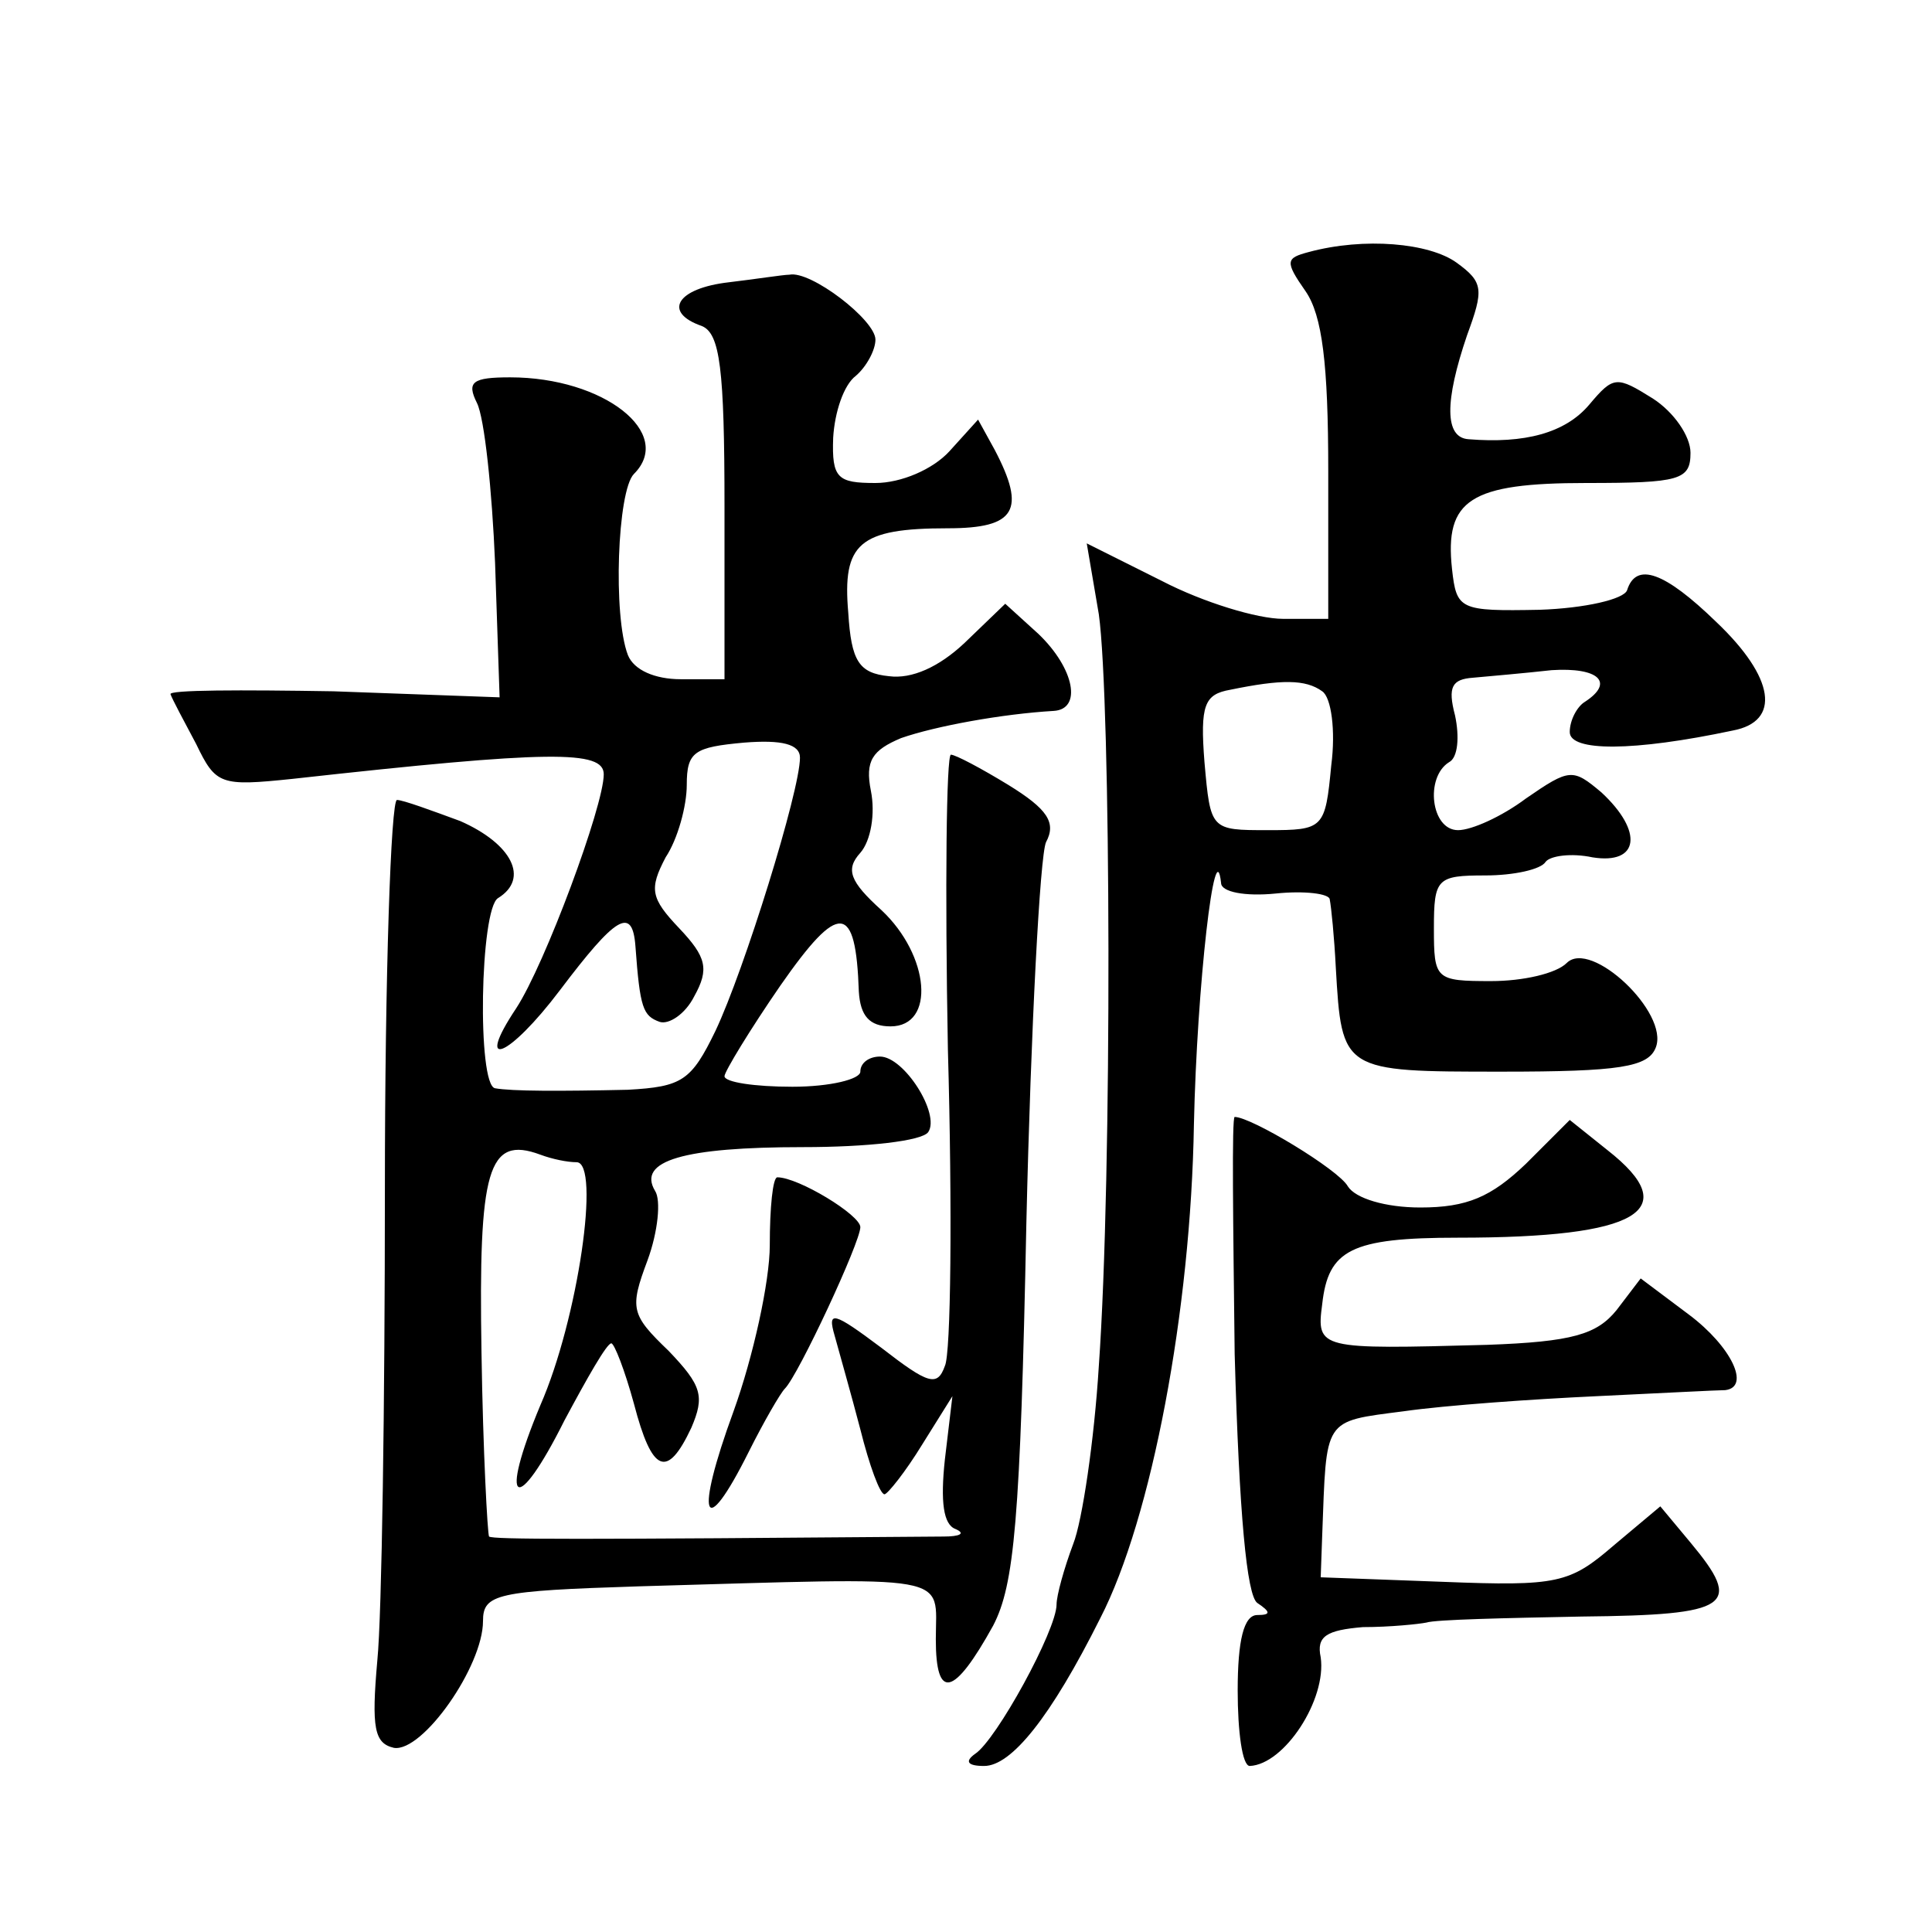 <?xml version="1.0" standalone="no"?>
<!DOCTYPE svg PUBLIC "-//W3C//DTD SVG 20010904//EN"
 "http://www.w3.org/TR/2001/REC-SVG-20010904/DTD/svg10.dtd">
<svg version="1.0" xmlns="http://www.w3.org/2000/svg"
 width="128pt" height="128pt" viewBox="0 0 128 128"
 preserveAspectRatio="xMidYMid meet">
<g transform="translate(0,128) scale(0.1,-0.1)"
fill="#0" stroke="none">
<path d="M867 1113 c-15 -4 -16 -6 -2 -26 11 -16 15 -48 15 -119 l0 -98 -30 0 c-17
0 -53 11 -80 25 l-50 25 8 -47 c8 -57 9 -371 0 -498 -3 -49 -11 -103 -17 -118 -6
-16 -11 -34 -11 -40 0 -17 -40 -90 -54 -99 -7 -5 -5 -8 6 -8 18 0 44 32 77 98 34
66 60 204 62 327 2 92 14 196 18 160 0 -6 16 -9 36 -7 19 2 36 0 36 -4 1 -5 3 -25
4 -45 4 -69 4 -69 110 -69 78 0 97 3 102 16 9 23 -43 72 -59 56 -7 -7 -29 -12 -50
-12 -37 0 -38 1 -38 35 0 33 2 35 34 35 19 0 37 4 40 9 3 4 17 6 31 3 31 -5 34
17 6 43 -19 16 -21 16 -50 -4 -16 -12 -36 -21 -45 -21 -18 0 -22 35 -6 45 6 3 7
17 4 31 -5 19 -2 24 12 25 11 1 34 3 52 5 31 2 42 -8 22 -21 -5 -3 -10 -12 -10
-20 0 -13 42 -13 108 1 32 6 28 35 -11 72 -34 33 -53 40 -59 21 -2 -6 -28 -12 -58
-13 -53 -1 -55 0 -58 27 -5 46 12 57 89 57 62 0 69 2 69 20 0 11 -11 27 -25 36
-24 15 -26 15 -42 -4 -16 -19 -43 -26 -80 -23 -16 1 -16 25 -1 69 11 30 11 35 -7
48 -18 13 -61 17 -98 7z m9 -291 c6 -4 9 -26 6 -49 -4 -42 -5 -43 -42 -43 -38 0
-38 0 -42 45 -3 38 0 45 17 48 34 7 50 7 61 -1z M483 1093 c-35 -4 -44 -20 -18
-29 12 -5 15 -28 15 -120 l0 -114 -29 0 c-17 0 -31 6 -35 16 -10 26 -7 109 4 120
27 27 -20 64 -82 64 -25 0 -29 -3 -22 -17 5 -10 10 -58 12 -106 l3 -89 -110 4 c-61
1 -110 1 -108 -2 1 -3 9 -18 17 -33 13 -27 16 -28 64 -23 171 19 206 19 206 3 0
-21 -39 -126 -58 -155 -28 -42 -5 -33 29 12 37 49 48 56 50 29 3 -41 5 -46 16 -50
6 -2 17 5 23 17 10 18 8 26 -10 45 -19 20 -20 26 -9 47 8 12 14 34 14 48 0 22 5
25 38 28 25 2 37 -1 37 -10 0 -22 -37 -141 -56 -181 -16 -33 -22 -37 -58 -39 -45
-1 -77 -1 -88 1 -12 2 -10 119 2 126 21 13 9 36 -25 51 -19 7 -38 14 -42 14 -4
0 -8 -116 -8 -258 0 -141 -2 -282 -5 -312 -4 -45 -2 -55 11 -58 19 -3 59 54 59
84 0 18 9 20 103 23 212 6 197 9 197 -35 0 -41 12 -38 38 9 14 27 18 69 22 267
3 129 9 243 13 252 7 13 1 22 -25 38 -18 11 -35 20 -38 20 -3 0 -4 -88 -2 -195
3 -107 2 -202 -2 -210 -5 -14 -11 -12 -42 12 -32 24 -36 25 -31 8 3 -11 11 -39
17 -62 6 -24 13 -43 16 -43 2 0 14 15 25 33 l20 32 -5 -42 c-3 -28 -1 -43 7 -46
7 -3 3 -5 -8 -5 -245 -2 -298 -2 -301 0 -1 2 -4 56 -5 122 -2 121 4 144 39 131
8 -3 18 -5 24 -5 16 0 1 -104 -24 -161 -28 -67 -16 -74 16 -10 15 28 28 51 31 51
2 0 9 -18 15 -40 12 -46 22 -50 38 -16 9 21 7 28 -15 51 -25 24 -26 28 -14 60 7
19 9 40 5 46 -12 20 19 29 98 29 42 0 79 4 83 10 8 12 -16 50 -32 50 -7 0 -13 -4
-13 -10 0 -5 -20 -10 -45 -10 -25 0 -45 3 -45 7 0 3 17 31 37 60 39 56 50 55 52
-4 1 -16 7 -23 21 -23 30 0 26 47 -6 77 -21 19 -24 27 -14 38 7 8 10 26 7 41 -4
20 1 27 20 35 23 8 67 16 101 18 19 1 14 28 -10 51 l-22 20 -27 -26 c-17 -16 -35
-24 -50 -22 -20 2 -25 10 -27 42 -4 46 7 56 66 56 45 0 52 12 31 52 l-11 20 -19
-21 c-11 -12 -32 -21 -49 -21 -25 0 -29 3 -28 30 1 17 7 35 15 41 7 6 13 17 13
24 0 13 -43 46 -57 43 -4 0 -23 -3 -40 -5z M818 383 c3 -106 8 -160 15 -165 9 -6
9 -8 0 -8 -9 0 -13 -17 -13 -50 0 -27 3 -50 8 -50 23 1 51 44 47 72 -3 14 4 18
28 20 18 0 37 2 42 3 6 2 52 3 103 4 99 1 107 7 72 49 l-20 24 -31 -26 c-29 -25
-37 -27 -113 -24 l-81 3 1 28 c3 78 0 75 54 82 28 4 85 8 128 10 42 2 80 4 85 4
17 2 4 29 -24 50 l-32 24 -16 -21 c-13 -16 -29 -21 -86 -23 -111 -3 -113 -3 -109
27 4 36 19 44 90 44 120 0 150 18 99 58 l-25 20 -29 -29 c-23 -22 -39 -29 -70 -29
-23 0 -43 6 -48 14 -6 11 -64 46 -75 46 -2 0 -1 -71 0 -157z M510 455 c0 -24 -11
-74 -24 -110 -26 -71 -20 -87 10 -27 10 20 21 39 24 42 9 9 50 97 50 107 0 8 -41
33 -55 33 -3 0 -5 -20 -5 -45z"/>
</g>
</svg>

